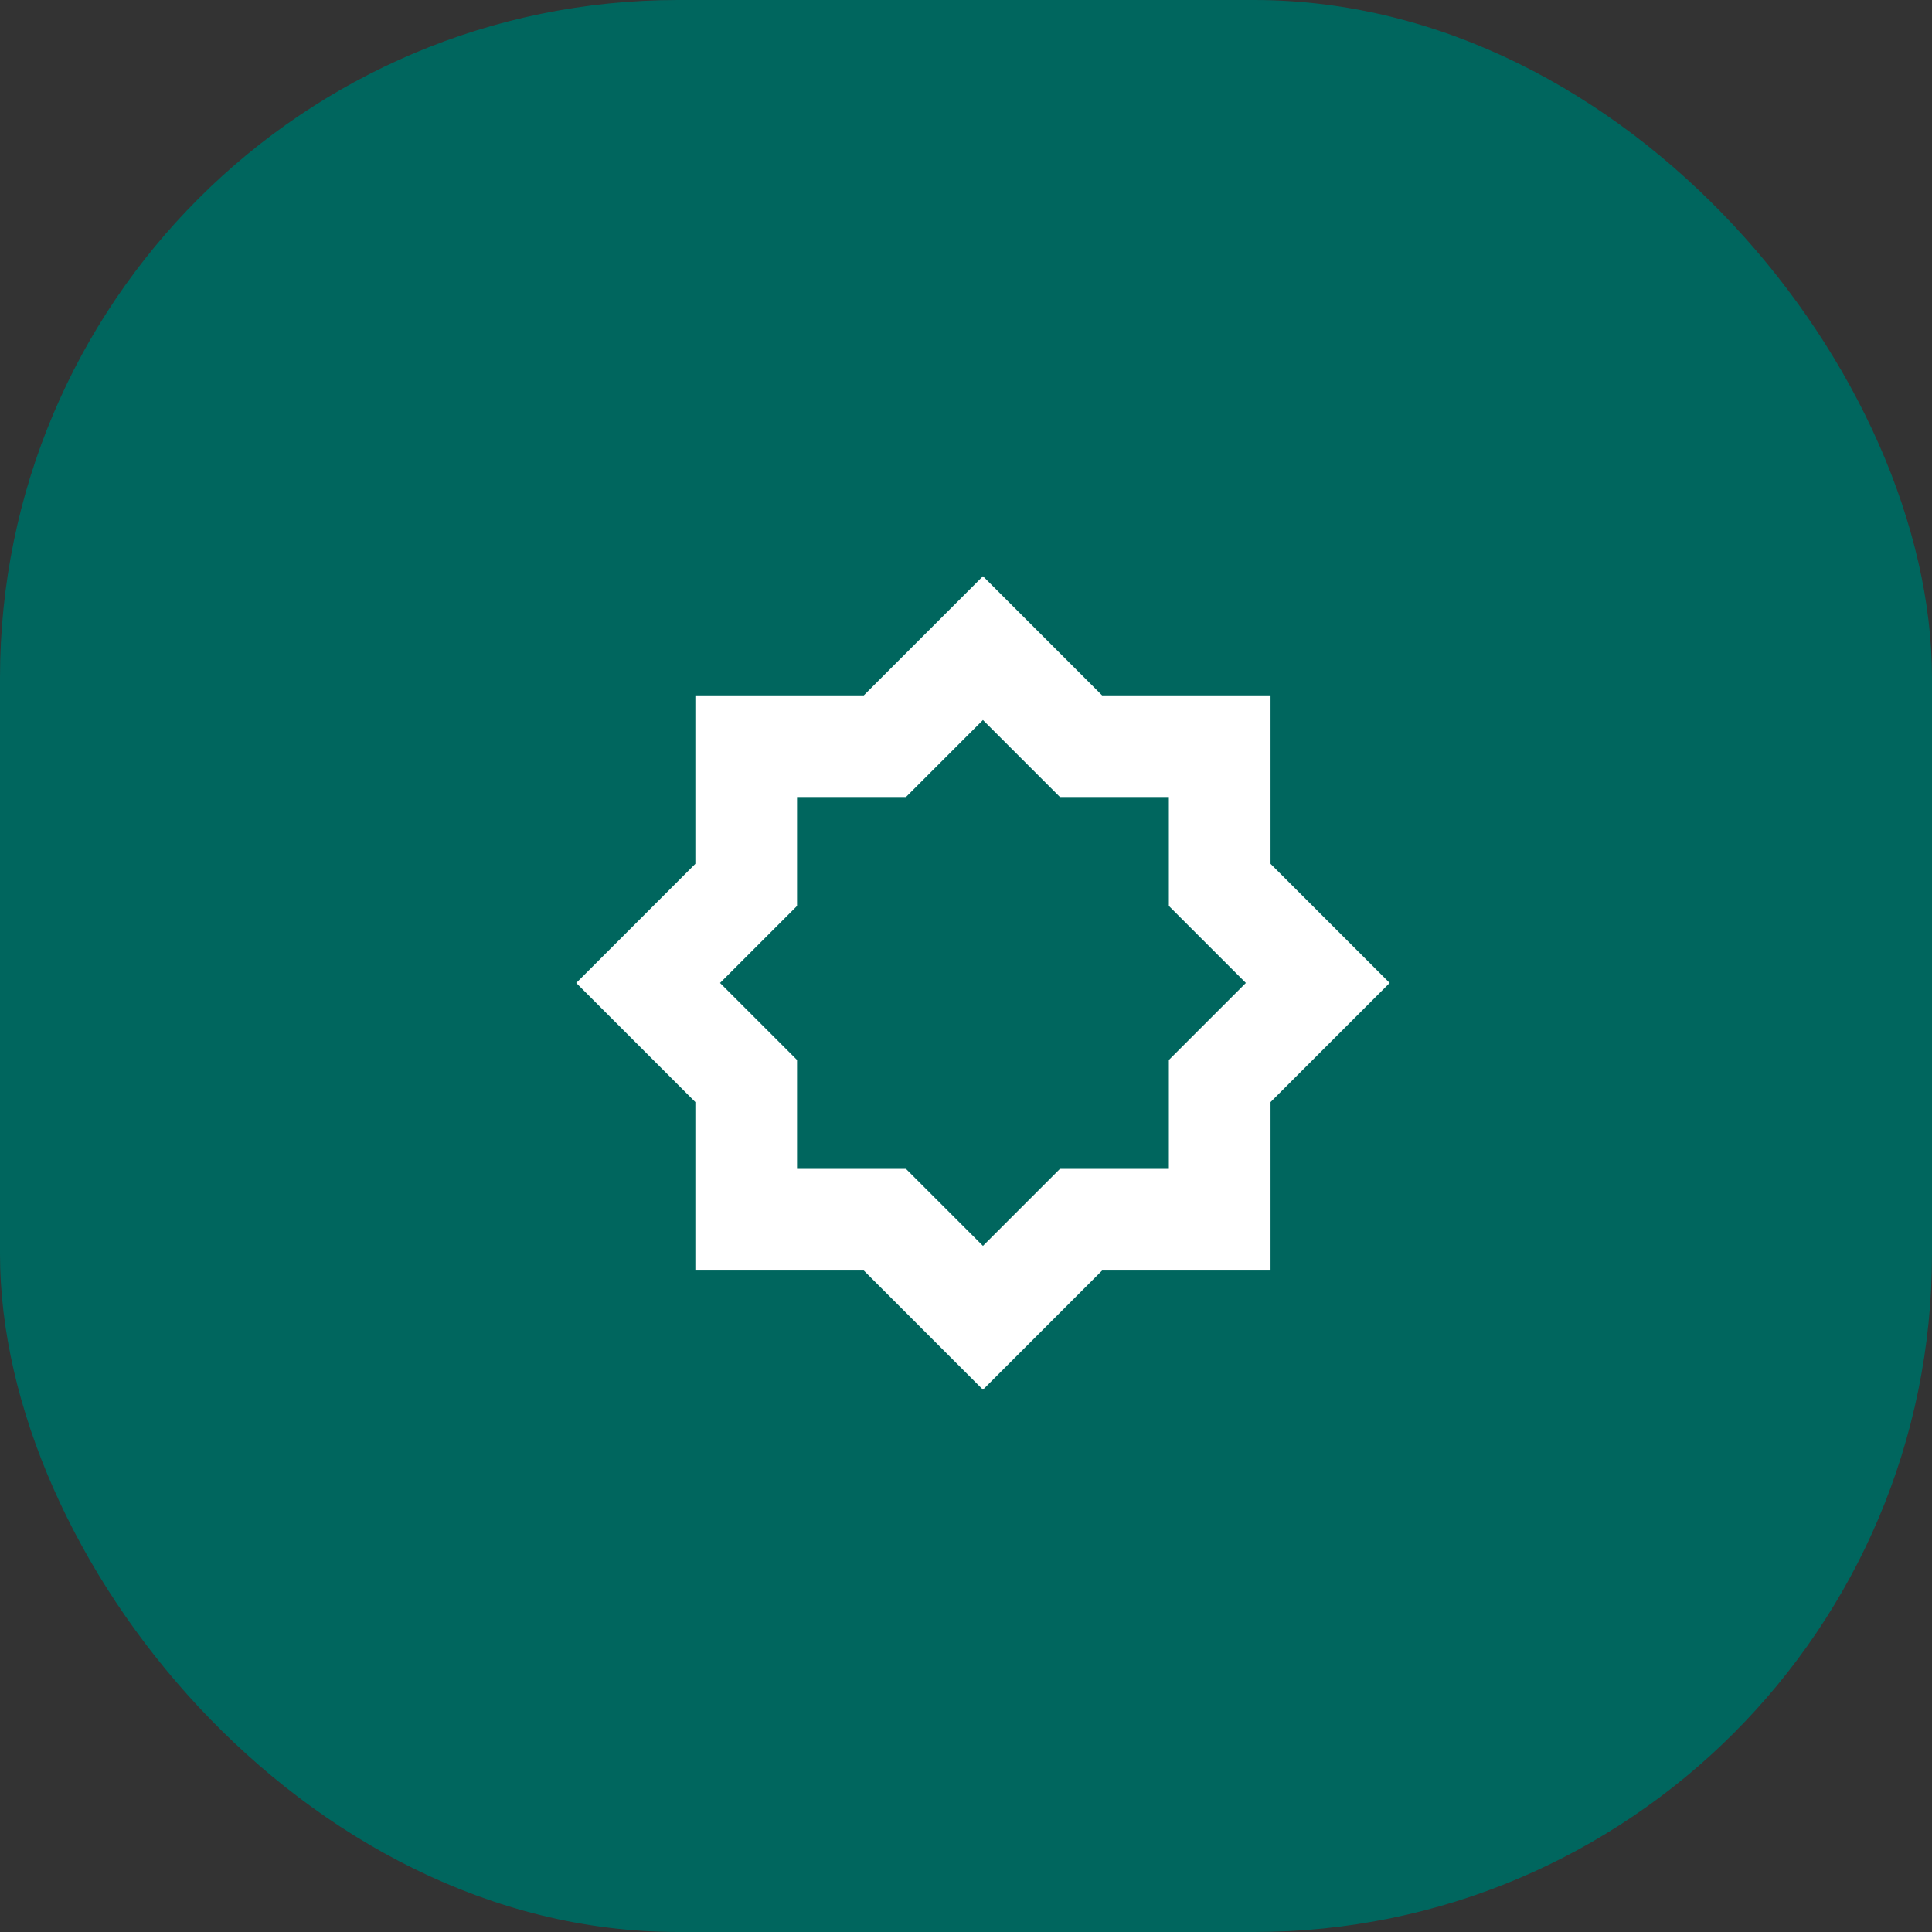 <svg width="57" height="57" viewBox="0 0 57 57" fill="none" xmlns="http://www.w3.org/2000/svg">
<rect x="0" y="0" width="57" height="57" fill="#333333" stroke="none"/>
<rect width="57" height="57" rx="20" fill="#00665E"/>
<g clip-path="url(#clip0_369_242)">
<path d="M29 21.243L30.393 22.636L31.272 23.515H34.485V26.728L35.364 27.607L36.757 29L35.364 30.393L34.485 31.272V34.485H31.272L30.393 35.364L29 36.757L27.607 35.364L26.728 34.485H23.515V31.272L22.636 30.393L21.243 29L22.636 27.607L23.515 26.728V23.515H26.728L27.607 22.636L29 21.243ZM29 17L25.485 20.515H20.515V25.485L17 29L20.515 32.515V37.485H25.485L29 41L32.515 37.485H37.485V32.515L41 29L37.485 25.485V20.515H32.515L29 17Z" fill="white"/>
</g>
<defs>
<clipPath id="clip0_369_242">
<rect width="24" height="24" fill="white" transform="translate(17 17)"/>
</clipPath>
</defs>
</svg>
